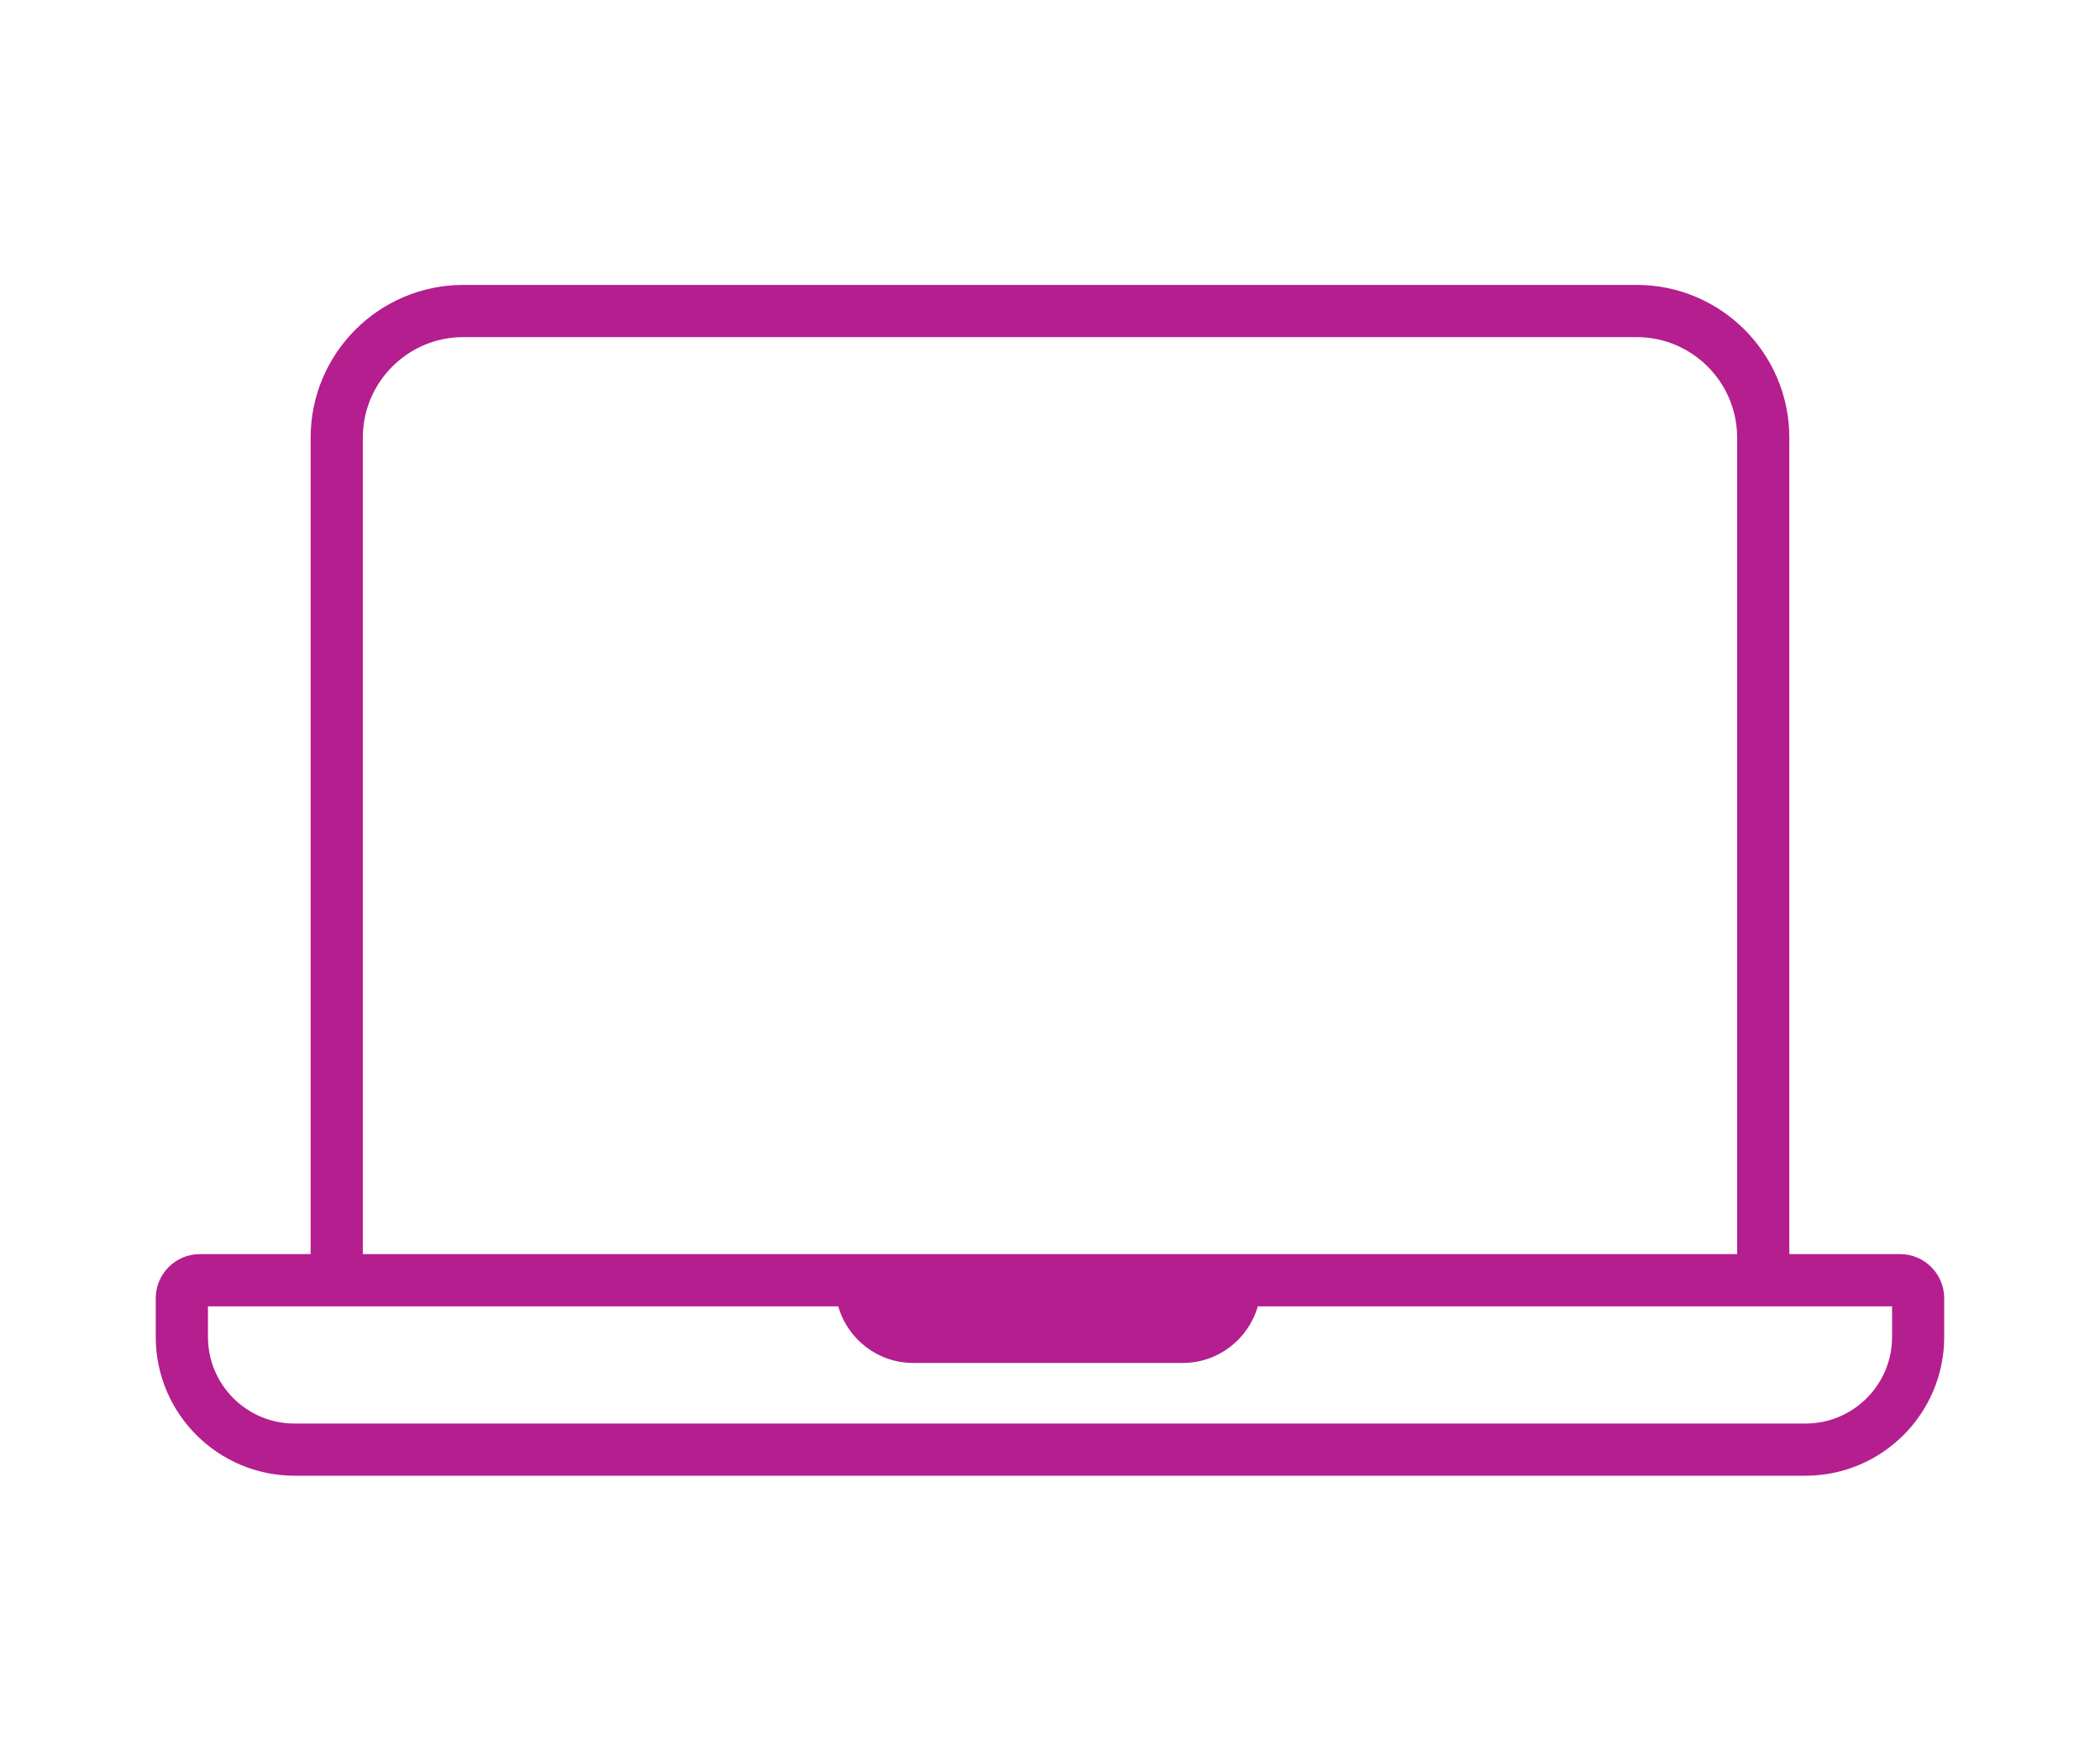<?xml version="1.0" encoding="UTF-8"?>
<svg xmlns="http://www.w3.org/2000/svg" version="1.1" viewBox="0 0 68 57">
  <defs>
    <style>
      .cls-1 {
        fill: #b41e8e;
      }
    </style>
  </defs>
  <!-- Generator: Adobe Illustrator 28.7.1, SVG Export Plug-In . SVG Version: 1.2.0 Build 142)  -->
  <g>
    <g id="Layer_1">
      <path class="cls-1" d="M61.528,40.601h-3.588V14.166c0-2.725-2.217-4.942-4.942-4.942H15.001c-2.725,0-4.942,2.217-4.942,4.942v26.435h-3.588c-.788,0-1.428.641-1.428,1.428v1.255c0,2.477,2.015,4.491,4.491,4.491h48.93c2.477,0,4.491-2.015,4.491-4.491v-1.255c0-.788-.641-1.428-1.428-1.428ZM11.749,14.166c0-1.793,1.459-3.252,3.252-3.252h37.997c1.793,0,3.252,1.459,3.252,3.252v26.435H11.749V14.166ZM61.267,43.285c0,1.545-1.257,2.801-2.801,2.801H9.535c-1.545,0-2.801-1.257-2.801-2.801v-.993h20.409c.301,1.056,1.274,1.832,2.425,1.832h8.735c1.151,0,2.124-.776,2.425-1.832h20.539v.993Z"/>
    </g>
  </g>
</svg>